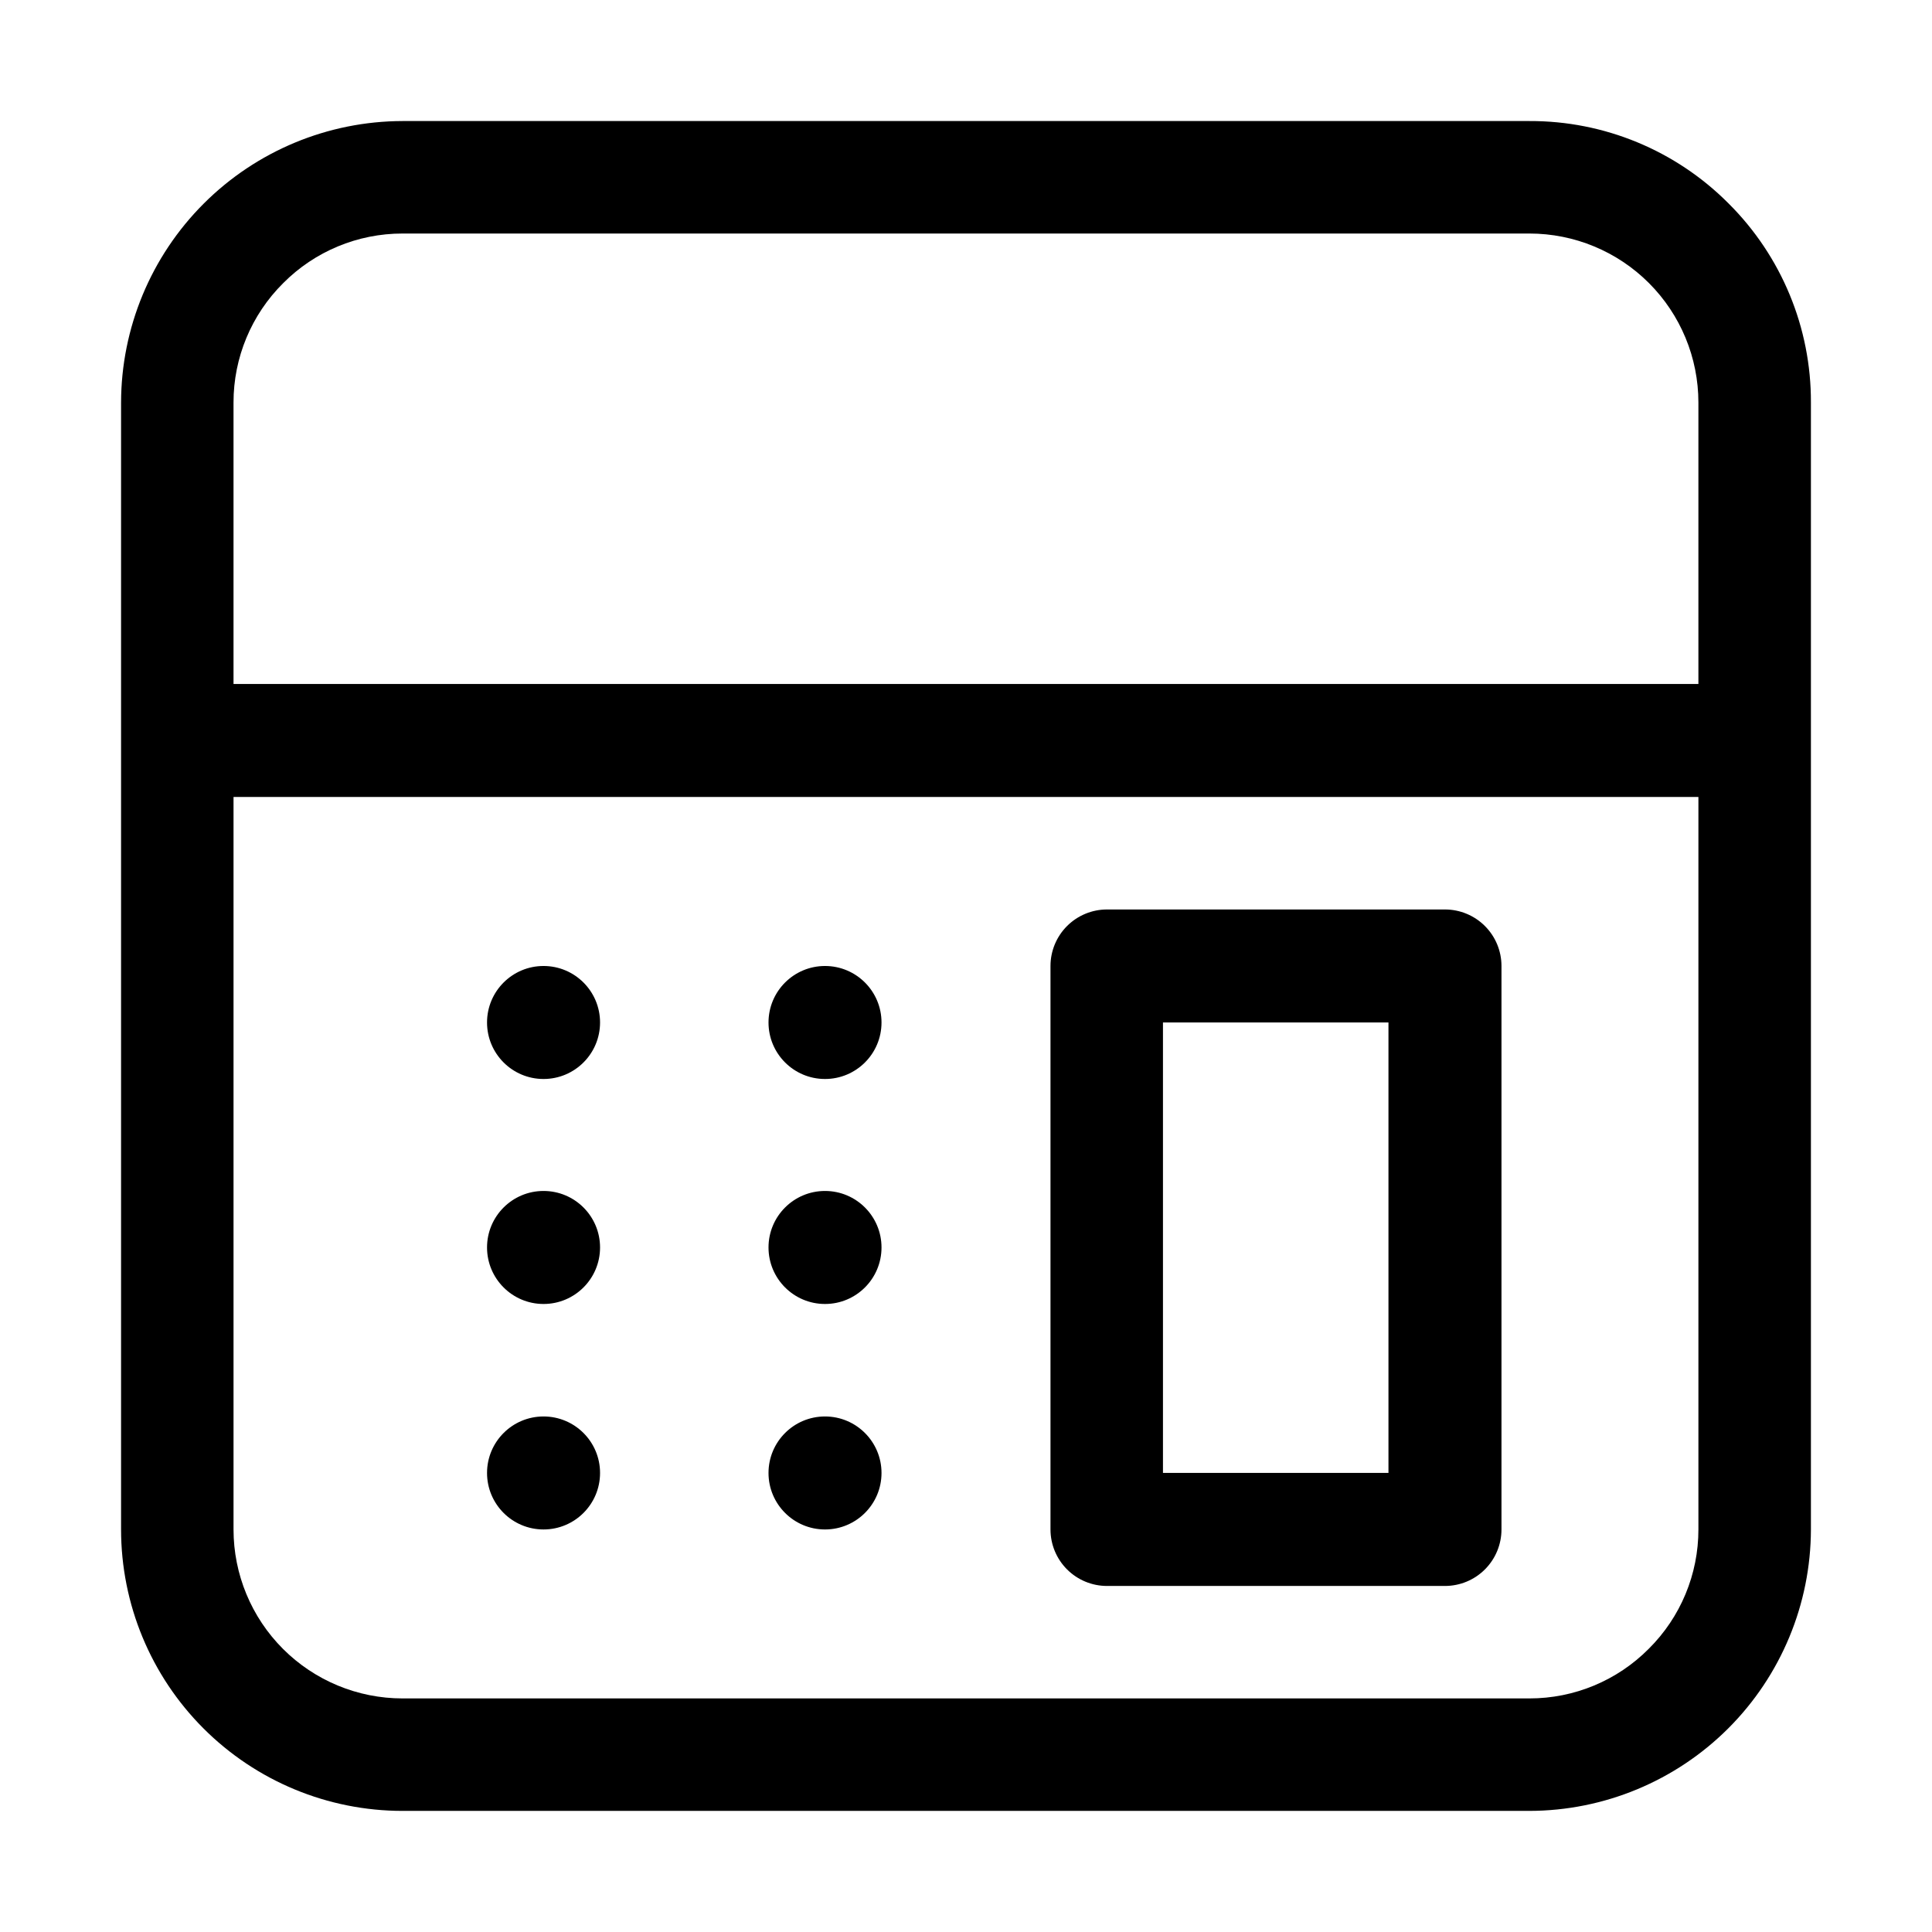 <?xml version="1.0" encoding="UTF-8"?>
<!-- Uploaded to: ICON Repo, www.iconrepo.com, Generator: ICON Repo Mixer Tools -->
<svg fill="#000000" width="800px" height="800px" version="1.1" viewBox="144 144 512 512" xmlns="http://www.w3.org/2000/svg">
 <g>
  <path d="m602.08 197.91c-13.961-14.039-32.961-21.902-52.762-21.832h-298.64c-19.773 0.039-38.723 7.91-52.703 21.891-13.98 13.98-21.852 32.93-21.891 52.703v298.64c0 19.785 7.859 38.758 21.848 52.746 13.988 13.988 32.961 21.848 52.746 21.848h298.64c19.773-0.039 38.723-7.906 52.707-21.887 13.98-13.984 21.848-32.934 21.887-52.707v-298.64c0.07-19.801-7.793-38.801-21.832-52.762zm-383.04 21.133c8.367-8.43 19.754-13.164 31.629-13.156h298.64c11.879 0 23.27 4.719 31.668 13.117 8.398 8.398 13.117 19.789 13.117 31.668v74.594l-388.21-0.004v-74.59c-0.008-11.875 4.727-23.262 13.156-31.629zm361.9 361.9c-8.363 8.43-19.75 13.168-31.629 13.156h-298.64c-11.879 0-23.27-4.719-31.668-13.117-8.398-8.398-13.117-19.789-13.117-31.668v-194.11h388.21v194.11c0.012 11.879-4.727 23.266-13.156 31.629z"/>
  <path d="m303.02 414.97c0 8.27-6.703 14.973-14.977 14.973-8.27 0-14.973-6.703-14.973-14.973 0-8.27 6.703-14.973 14.973-14.973 8.273 0 14.977 6.703 14.977 14.973"/>
  <path d="m377.61 414.97c0 8.27-6.703 14.973-14.973 14.973-8.27 0-14.973-6.703-14.973-14.973 0-8.27 6.703-14.973 14.973-14.973 8.27 0 14.973 6.703 14.973 14.973"/>
  <path d="m303.02 474.59c0 8.27-6.703 14.977-14.977 14.977-8.27 0-14.973-6.707-14.973-14.977 0-8.27 6.703-14.973 14.973-14.973 8.273 0 14.977 6.703 14.977 14.973"/>
  <path d="m377.61 474.59c0 8.27-6.703 14.977-14.973 14.977-8.27 0-14.973-6.707-14.973-14.977 0-8.27 6.703-14.973 14.973-14.973 8.27 0 14.973 6.703 14.973 14.973"/>
  <path d="m303.02 534.35c0 8.27-6.703 14.973-14.977 14.973-8.27 0-14.973-6.703-14.973-14.973 0-8.27 6.703-14.973 14.973-14.973 8.273 0 14.977 6.703 14.977 14.973"/>
  <path d="m377.61 534.35c0 8.27-6.703 14.973-14.973 14.973-8.27 0-14.973-6.703-14.973-14.973 0-8.27 6.703-14.973 14.973-14.973 8.27 0 14.973 6.703 14.973 14.973"/>
  <path d="m526.93 385.02h-89.566c-3.969 0-7.777 1.578-10.586 4.387s-4.387 6.617-4.387 10.59v149.32c0 3.973 1.578 7.781 4.387 10.59s6.617 4.387 10.586 4.387h89.566c3.973 0 7.781-1.578 10.59-4.387 2.809-2.809 4.387-6.617 4.387-10.59v-149.32c0-3.973-1.578-7.781-4.387-10.59-2.809-2.809-6.617-4.387-10.59-4.387zm-14.973 149.32h-59.758v-119.38h59.758z"/>
 </g>
</svg>